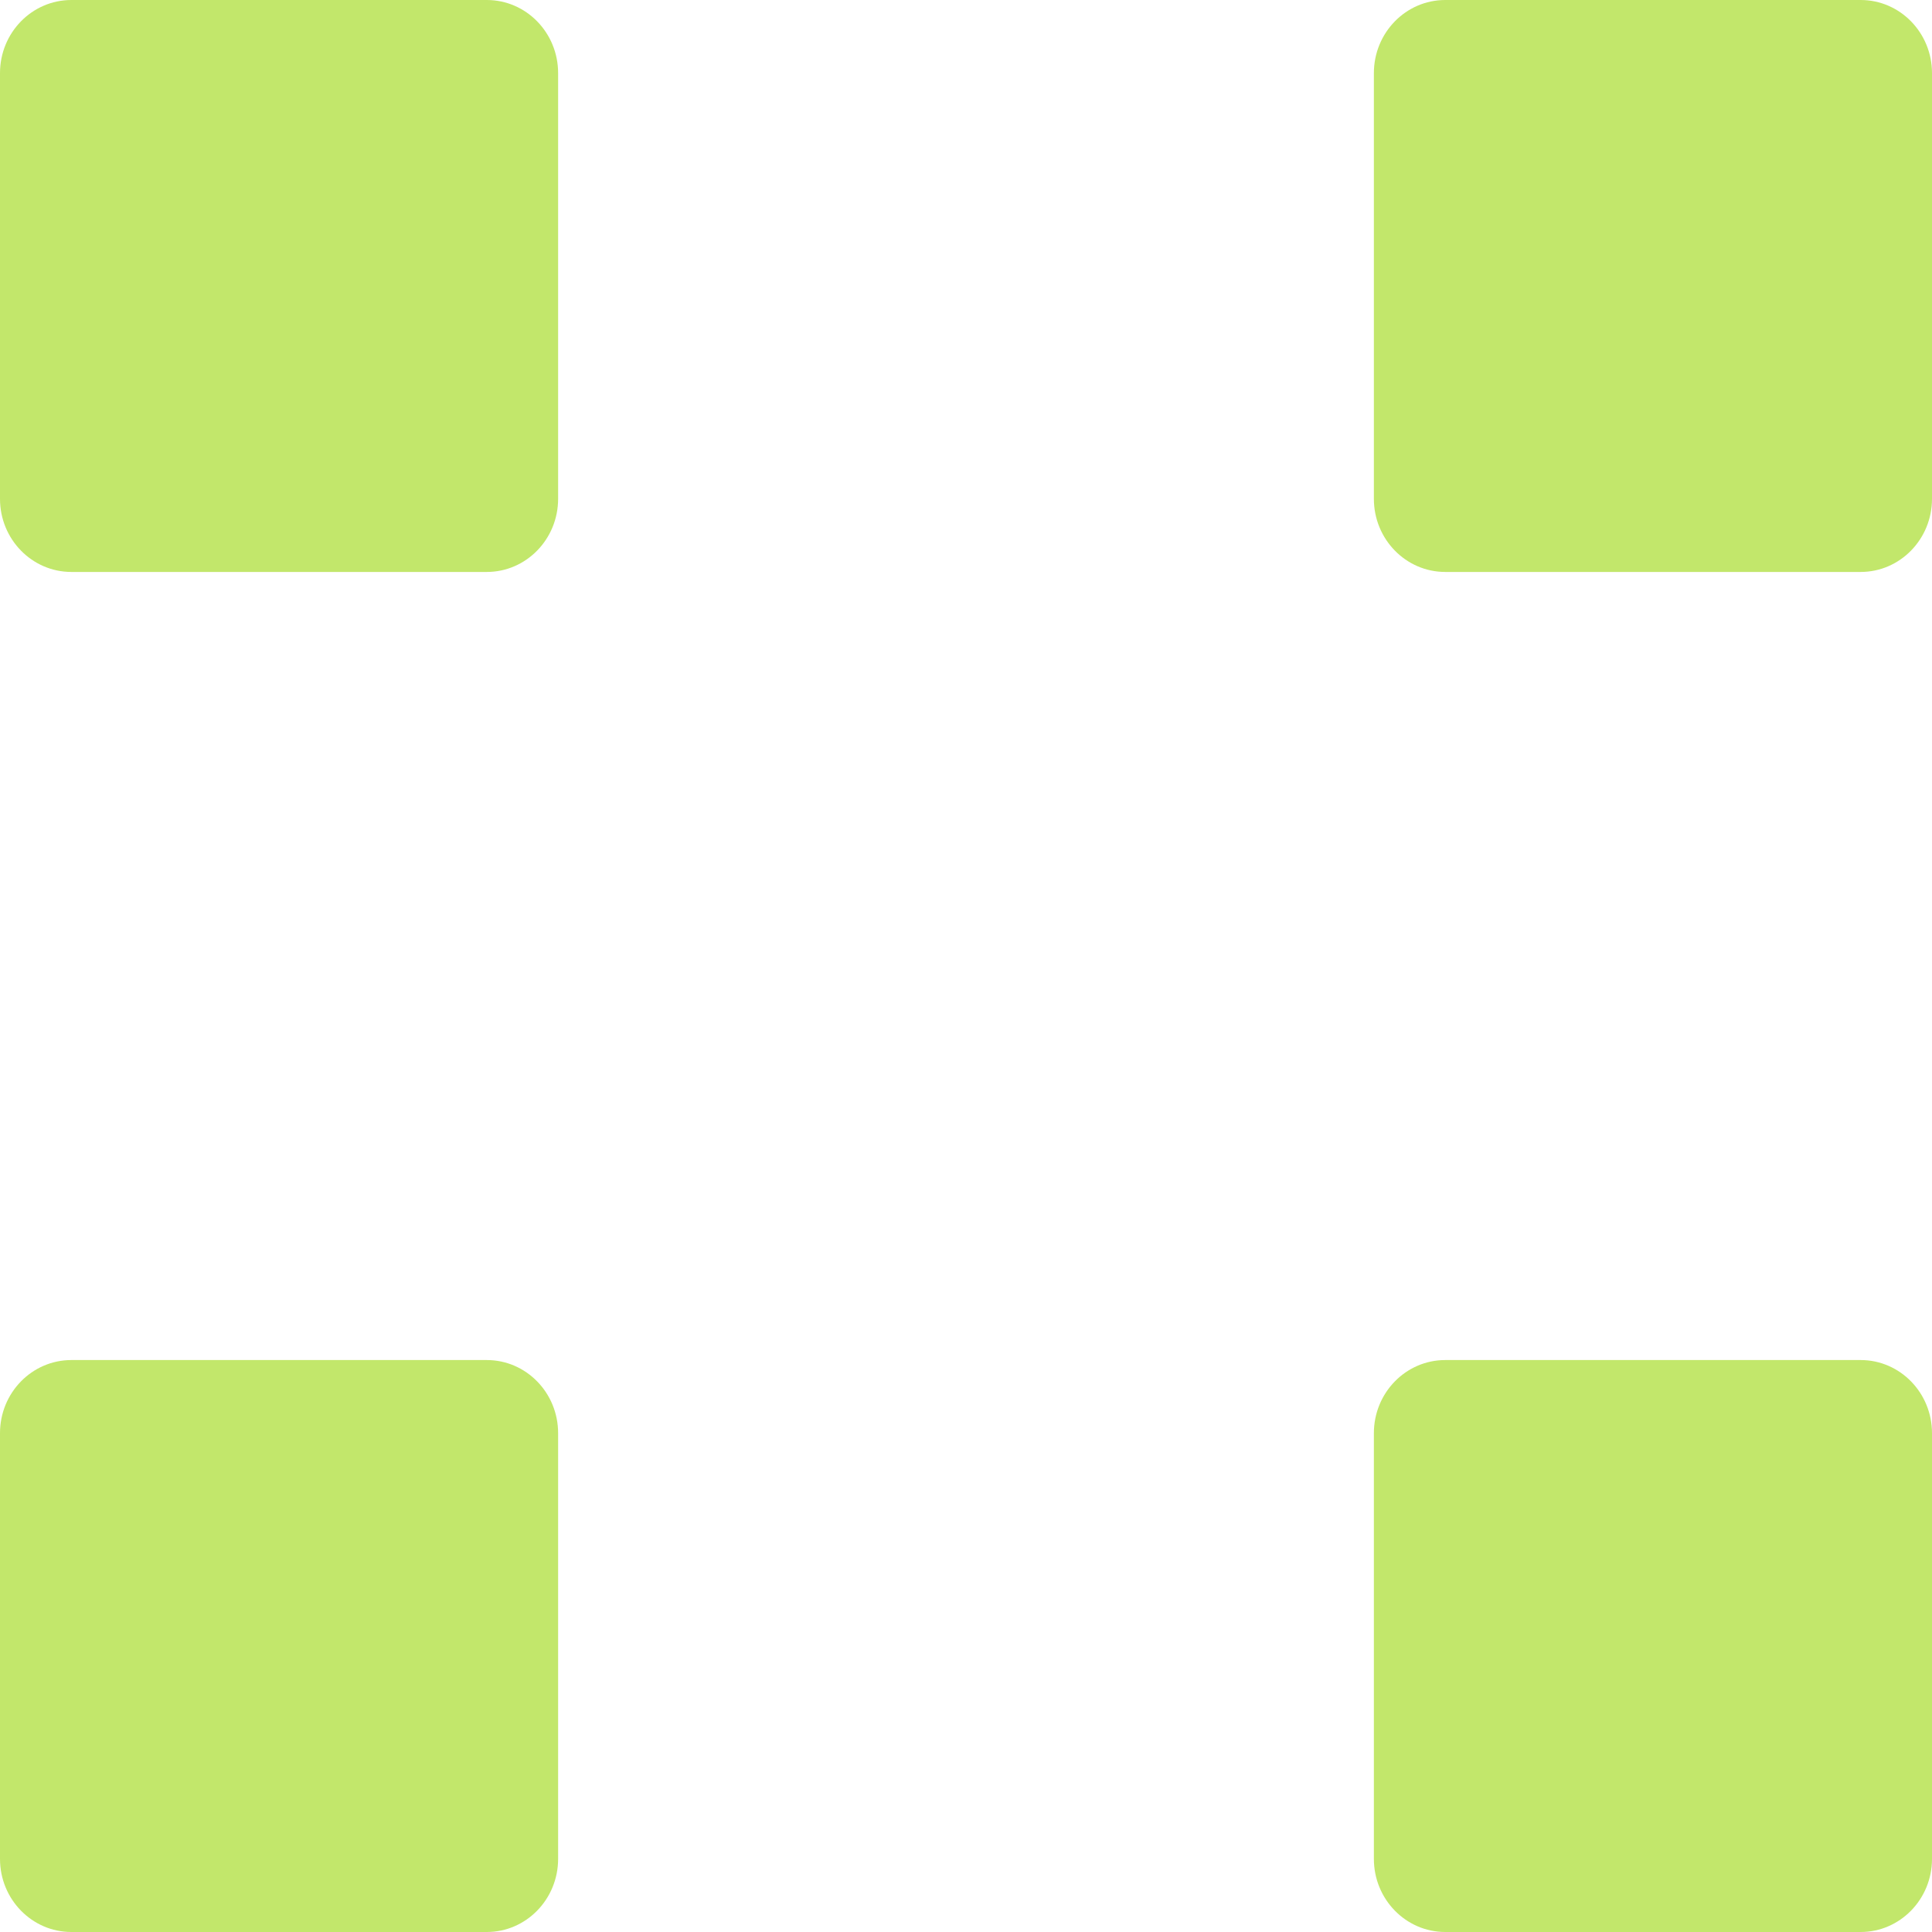<svg width="50" height="50" viewBox="0 0 50 50" fill="none" xmlns="http://www.w3.org/2000/svg">
<g clip-path="url(#clip0_777_418)">
<path d="M12.598 0H1.847C0.827 0 0 0.847 0 1.892V12.91C0 13.955 0.827 14.802 1.847 14.802H12.598C13.617 14.802 14.444 13.955 14.444 12.91V1.892C14.444 0.847 13.617 0 12.598 0Z" fill="#C2E76B"/>
<path d="M48.154 0H37.403C36.383 0 35.556 0.847 35.556 1.892V12.91C35.556 13.955 36.383 14.802 37.403 14.802H48.154C49.173 14.802 50 13.955 50 12.91V1.892C50 0.847 49.173 0 48.154 0Z" fill="#C2E76B"/>
<path d="M12.598 35.198H1.847C0.827 35.198 0 36.045 0 37.09V48.108C0 49.153 0.827 50 1.847 50H12.598C13.617 50 14.444 49.153 14.444 48.108V37.09C14.444 36.045 13.617 35.198 12.598 35.198Z" fill="#C2E76B"/>
<path d="M48.154 35.198H37.403C36.383 35.198 35.556 36.045 35.556 37.09V48.108C35.556 49.153 36.383 50 37.403 50H48.154C49.173 50 50 49.153 50 48.108V37.09C50 36.045 49.173 35.198 48.154 35.198Z" fill="#C2E76B"/>
</g>
<defs>
<clipPath id="clip0_777_418">
<rect width="50" height="50" fill="white"/>
</clipPath>
</defs>
</svg>
